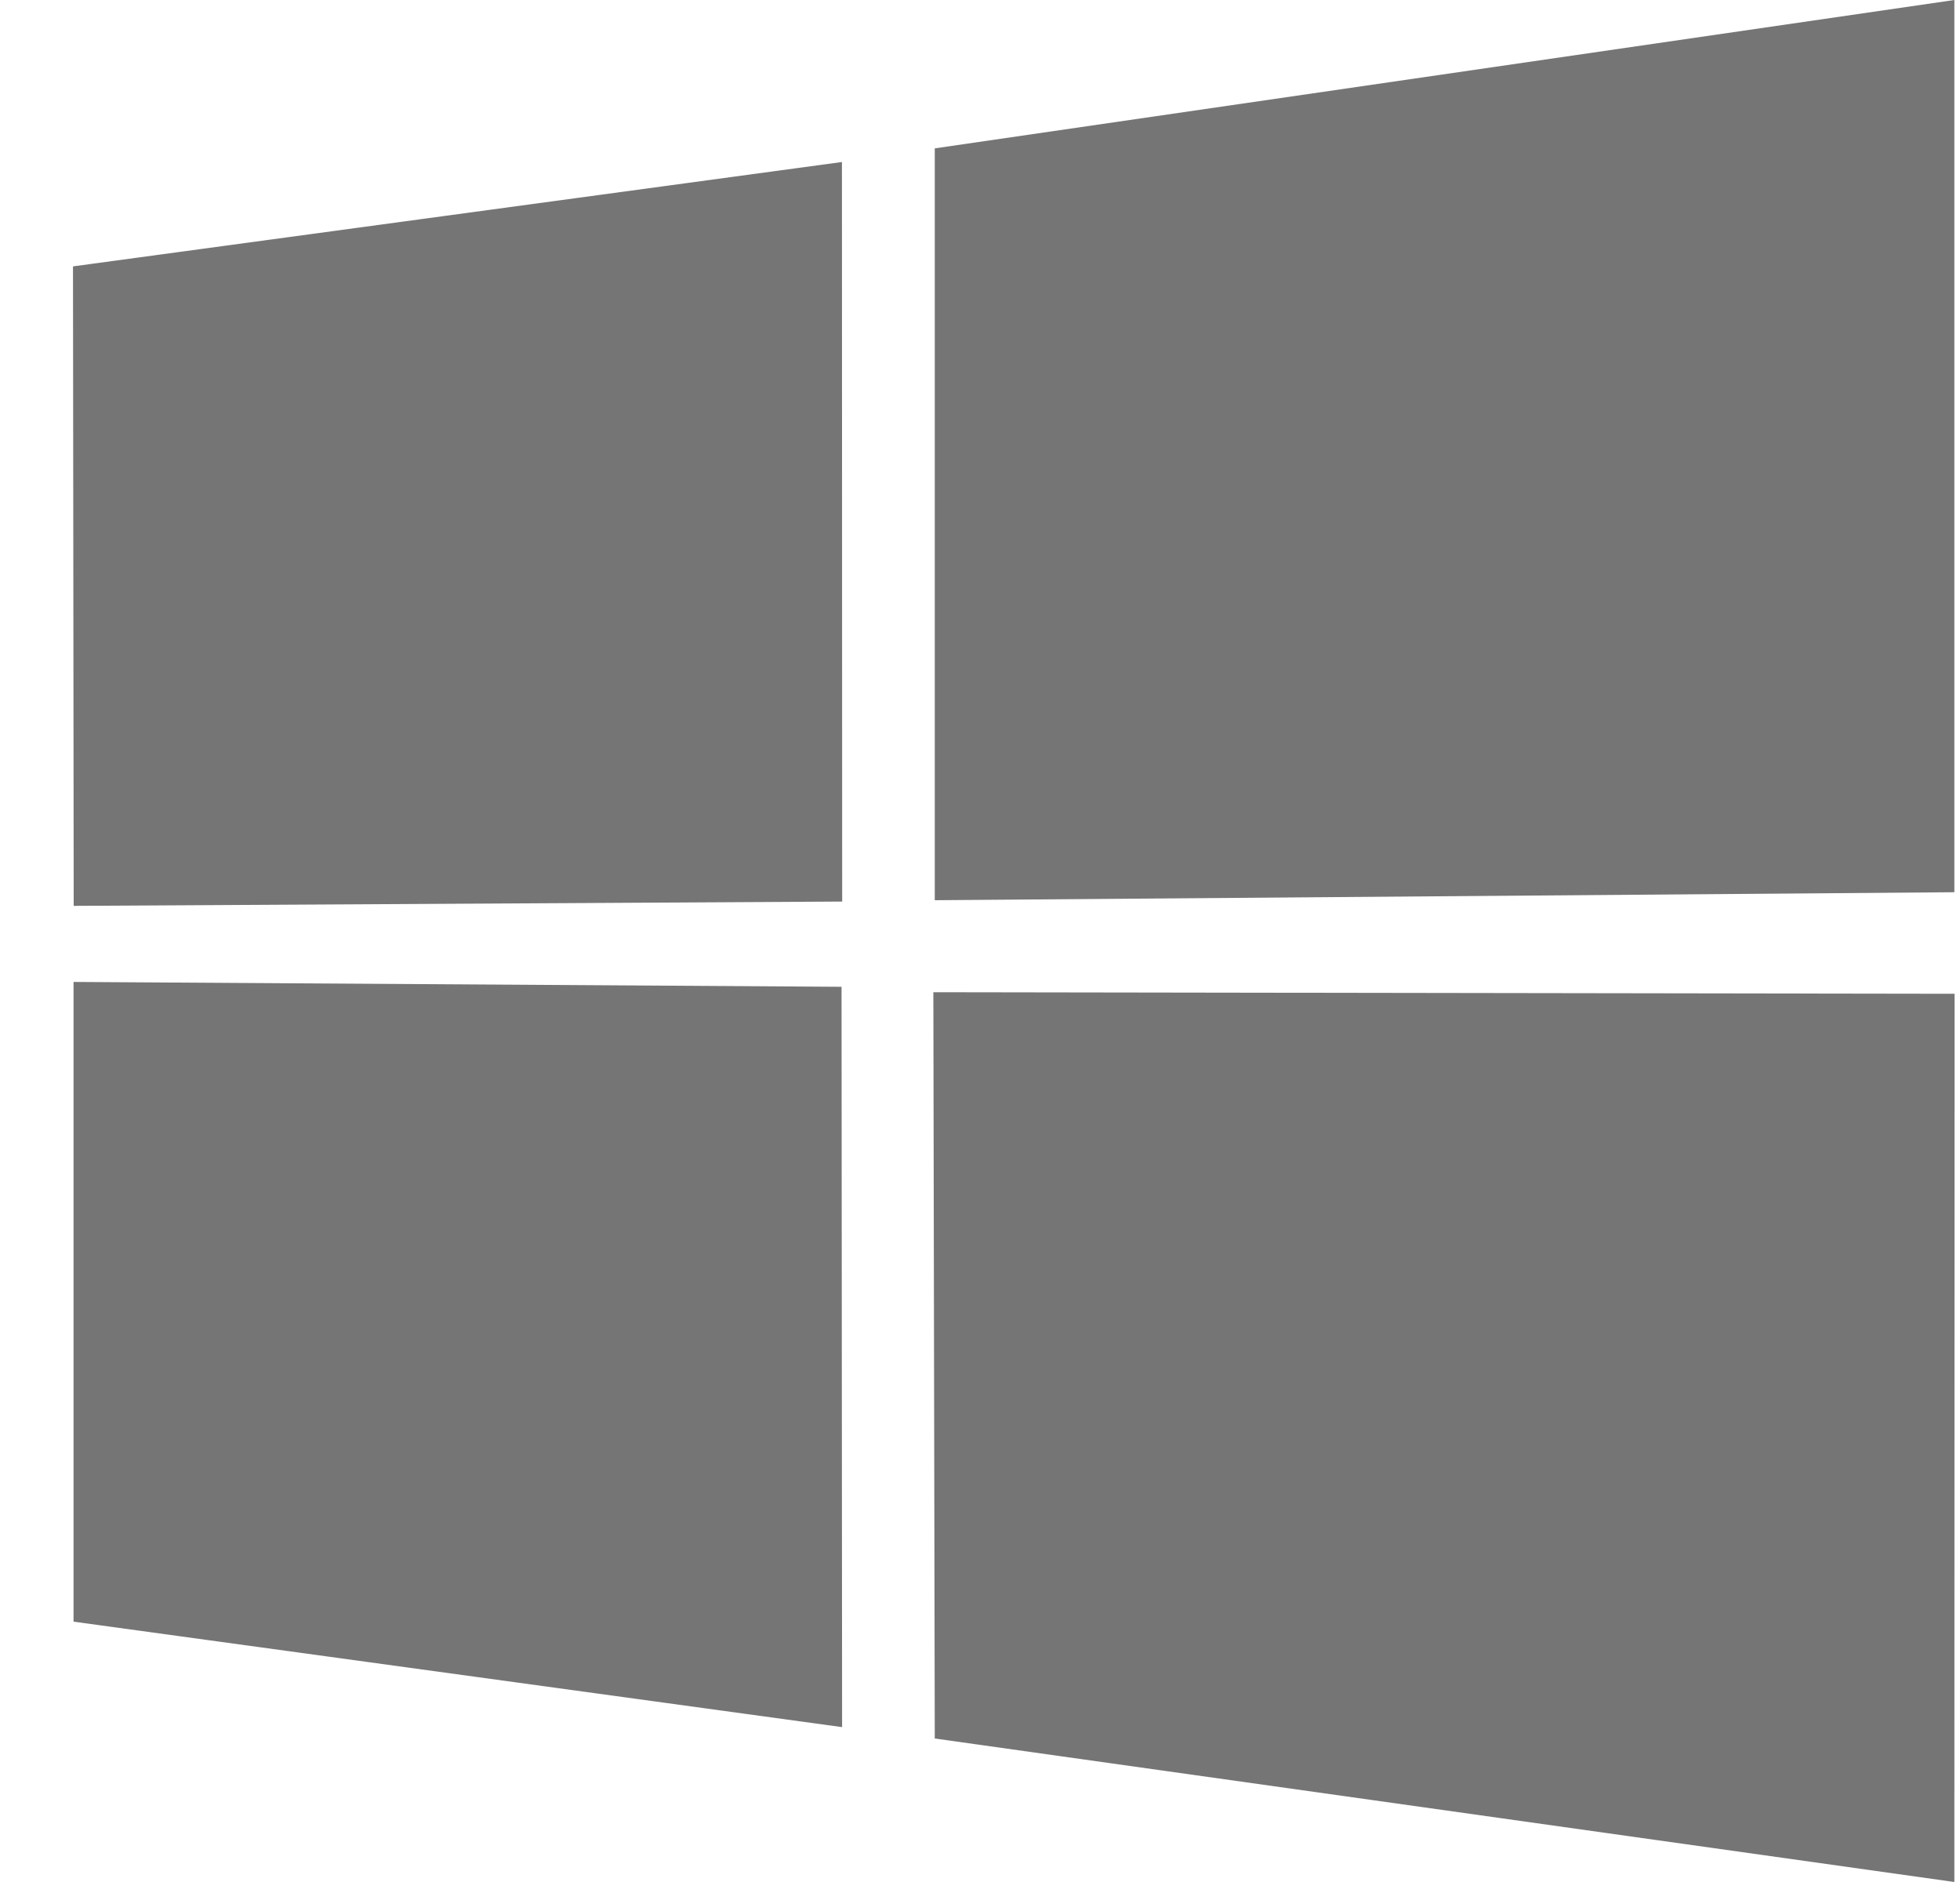 <svg width="25" height="24" viewBox="0 0 25 24" fill="none" xmlns="http://www.w3.org/2000/svg">
<path fill-rule="evenodd" clip-rule="evenodd" d="M11.923 1.892L24.928 0V11.378L11.923 11.48V1.892ZM0.94 11.552L0.931 3.397L10.739 2.066L10.742 11.497L0.94 11.552ZM0.938 20.68L10.741 22.025L10.734 12.584L0.938 12.522V20.68ZM24.928 24L11.923 22.17L11.905 12.653L24.931 12.673L24.928 24Z" fill="#757575"/>
</svg>
